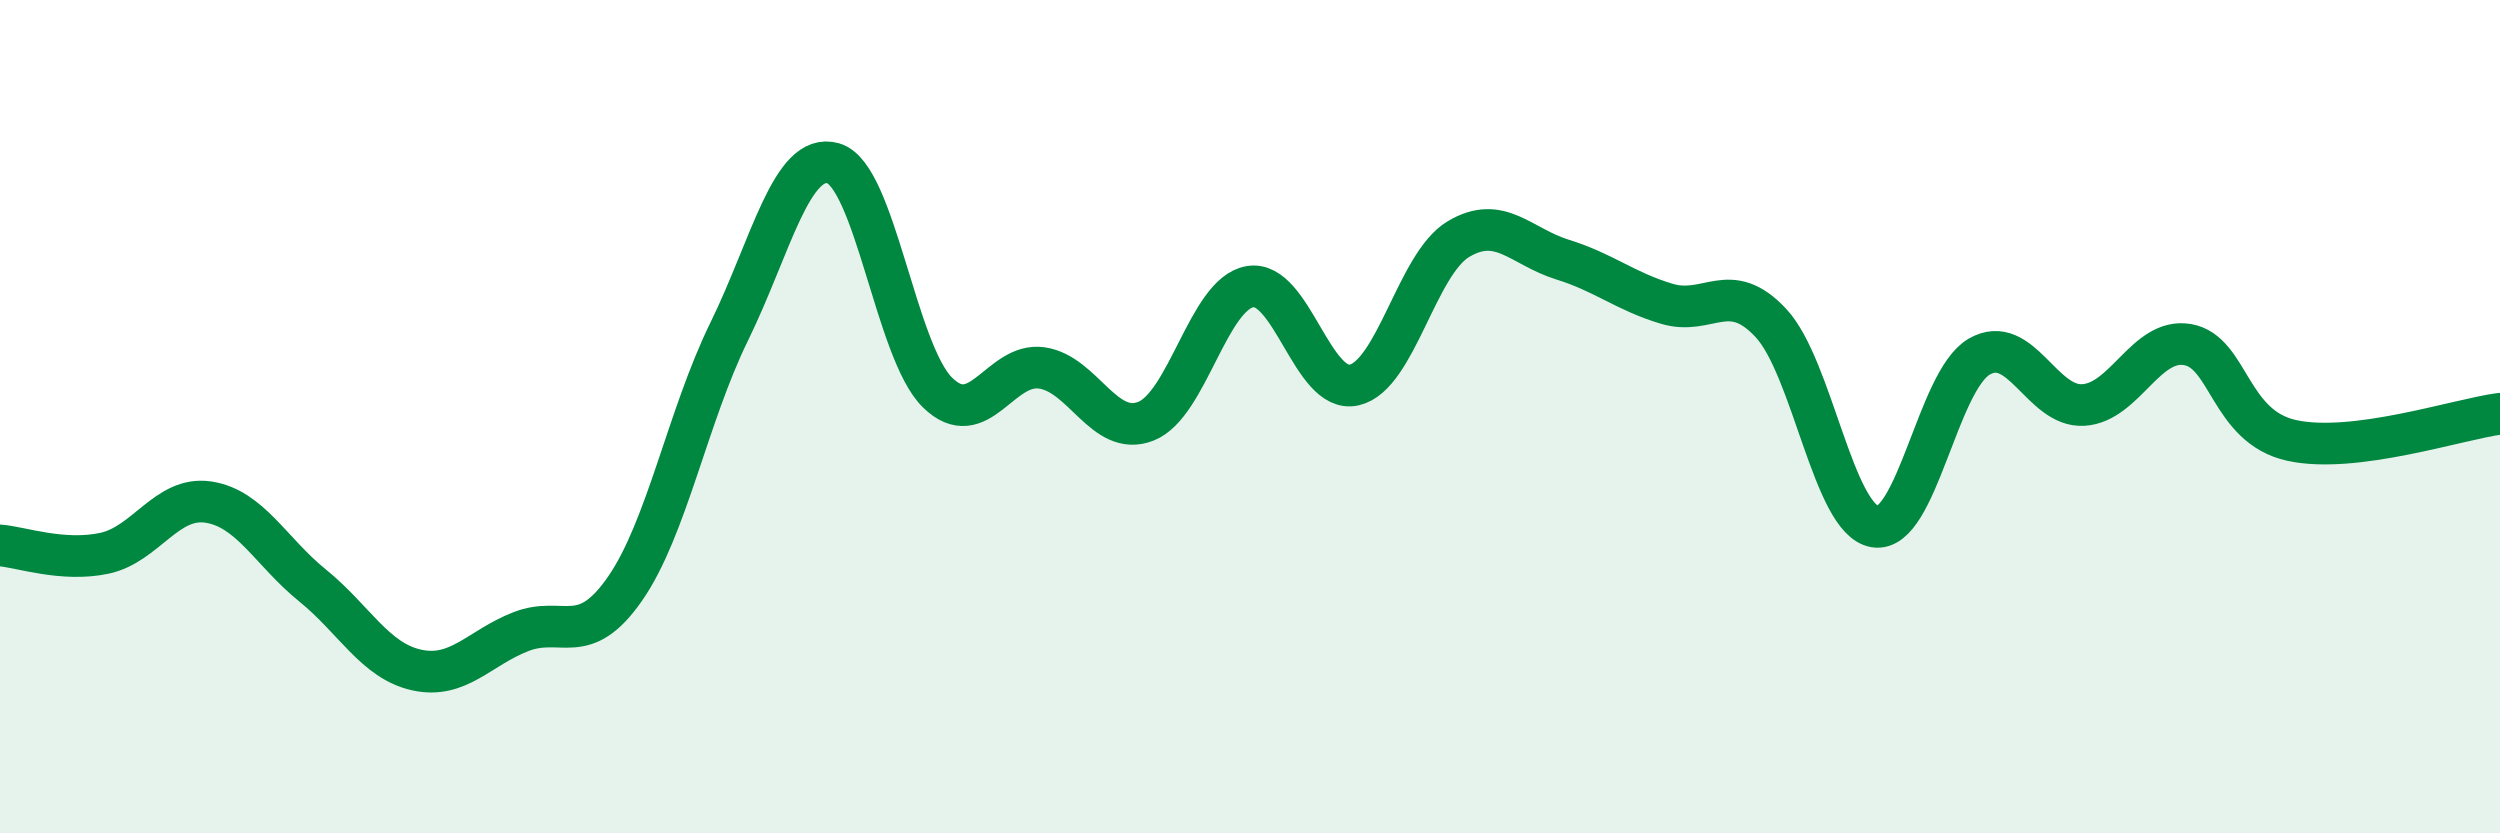 
    <svg width="60" height="20" viewBox="0 0 60 20" xmlns="http://www.w3.org/2000/svg">
      <path
        d="M 0,13.09 C 0.5,13.13 1.5,13.49 2.5,13.28 C 3.5,13.07 4,11.9 5,12.05 C 6,12.2 6.5,13.24 7.5,14.05 C 8.5,14.86 9,15.86 10,16.08 C 11,16.3 11.5,15.55 12.5,15.16 C 13.5,14.77 14,15.57 15,14.13 C 16,12.69 16.5,10 17.5,7.96 C 18.5,5.92 19,3.63 20,3.92 C 21,4.21 21.5,8.44 22.5,9.42 C 23.5,10.4 24,8.69 25,8.83 C 26,8.97 26.5,10.5 27.5,10.11 C 28.5,9.72 29,7.05 30,6.88 C 31,6.71 31.5,9.47 32.5,9.24 C 33.5,9.01 34,6.34 35,5.74 C 36,5.14 36.5,5.92 37.5,6.23 C 38.5,6.54 39,6.99 40,7.29 C 41,7.59 41.5,6.68 42.5,7.75 C 43.5,8.82 44,12.48 45,12.64 C 46,12.8 46.5,9.14 47.5,8.56 C 48.5,7.98 49,9.78 50,9.72 C 51,9.66 51.5,8.1 52.5,8.27 C 53.5,8.44 53.5,10.24 55,10.57 C 56.5,10.9 59,10.06 60,9.93L60 20L0 20Z"
        fill="#008740"
        opacity="0.1"
        stroke-linecap="round"
        stroke-linejoin="round"
      />
      <path
        d="M 0,13.09 C 0.5,13.13 1.5,13.49 2.5,13.28 C 3.5,13.07 4,11.9 5,12.05 C 6,12.2 6.5,13.24 7.5,14.05 C 8.5,14.86 9,15.86 10,16.08 C 11,16.3 11.5,15.55 12.5,15.16 C 13.5,14.77 14,15.57 15,14.13 C 16,12.69 16.5,10 17.5,7.96 C 18.5,5.92 19,3.63 20,3.92 C 21,4.21 21.5,8.44 22.5,9.42 C 23.5,10.4 24,8.69 25,8.83 C 26,8.97 26.5,10.5 27.5,10.11 C 28.5,9.72 29,7.05 30,6.88 C 31,6.71 31.5,9.47 32.5,9.24 C 33.5,9.01 34,6.34 35,5.74 C 36,5.14 36.5,5.92 37.5,6.23 C 38.5,6.54 39,6.99 40,7.29 C 41,7.59 41.5,6.68 42.5,7.75 C 43.5,8.82 44,12.48 45,12.64 C 46,12.8 46.5,9.14 47.5,8.56 C 48.5,7.98 49,9.78 50,9.72 C 51,9.66 51.5,8.1 52.5,8.27 C 53.5,8.44 53.5,10.24 55,10.57 C 56.5,10.9 59,10.06 60,9.93"
        stroke="#008740"
        stroke-width="1"
        fill="none"
        stroke-linecap="round"
        stroke-linejoin="round"
      />
    </svg>
  